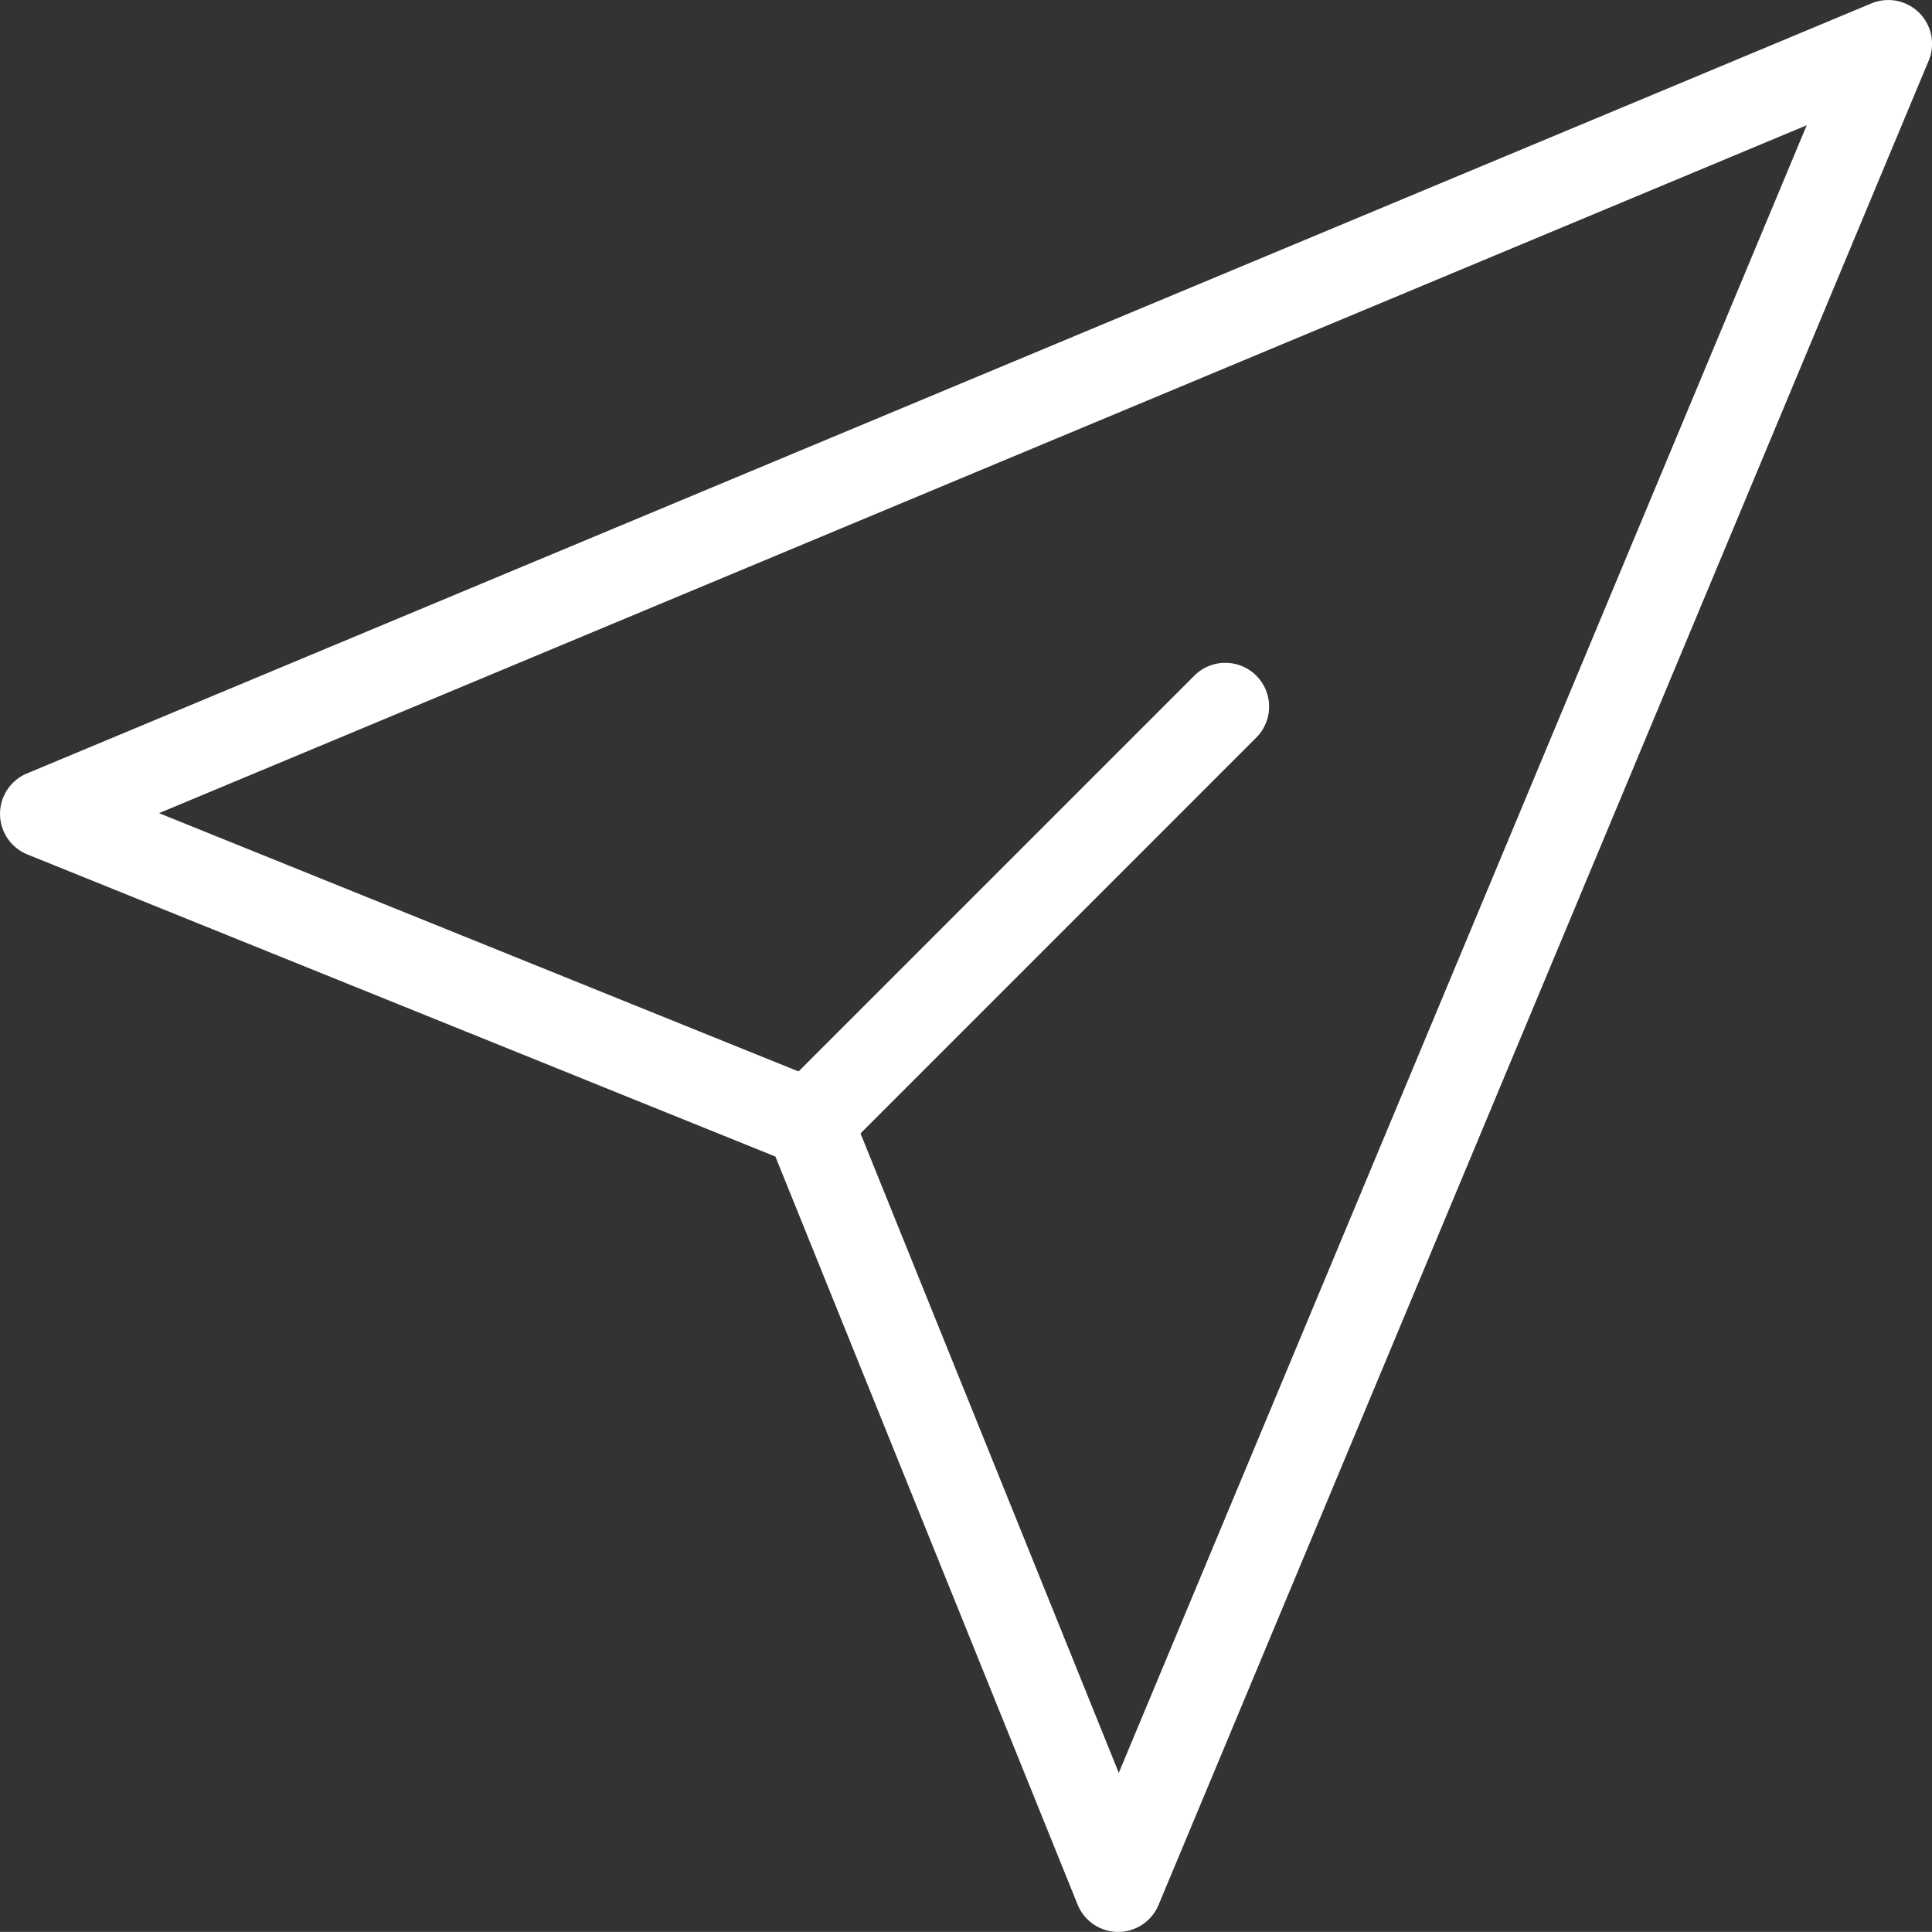 <svg xmlns="http://www.w3.org/2000/svg" xmlns:xlink="http://www.w3.org/1999/xlink" width="66.174" height="66.171" viewBox="0 0 66.174 66.171">
  <rect x="0" y="0" width="66.174" height="66.171" fill="#333333" stroke="none"/>
  <defs>
    <clipPath id="clip-path">
      <rect id="Rectangle_774" data-name="Rectangle 774" width="66.174" height="66.171" transform="translate(0 0)" fill="#fff"/>
    </clipPath>
  </defs>
  <g id="Group_1834" data-name="Group 1834" transform="translate(0 0)">
    <g id="Group_1833" data-name="Group 1833" clip-path="url(#clip-path)">
      <path id="Path_947" data-name="Path 947" d="M38.3,66.171h-.009a1.5,1.5,0,0,1-1.382-.938L26.559,39.614.938,29.266a1.5,1.5,0,0,1-.016-2.774L64.1.116a1.5,1.5,0,0,1,1.961,1.961L39.681,65.249a1.5,1.5,0,0,1-1.384.922M5.448,27.852l22.825,9.219a1.493,1.493,0,0,1,.829.829L38.32,60.723,61.883,4.29Z" fill="#fff"/>
      <path id="Path_948" data-name="Path 948" d="M27.712,39.961A1.5,1.5,0,0,1,26.651,37.4L40.89,23.161a1.5,1.5,0,1,1,2.121,2.121L28.773,39.522a1.5,1.5,0,0,1-1.061.439" fill="#fff"/>
    </g>
  </g>
</svg>
